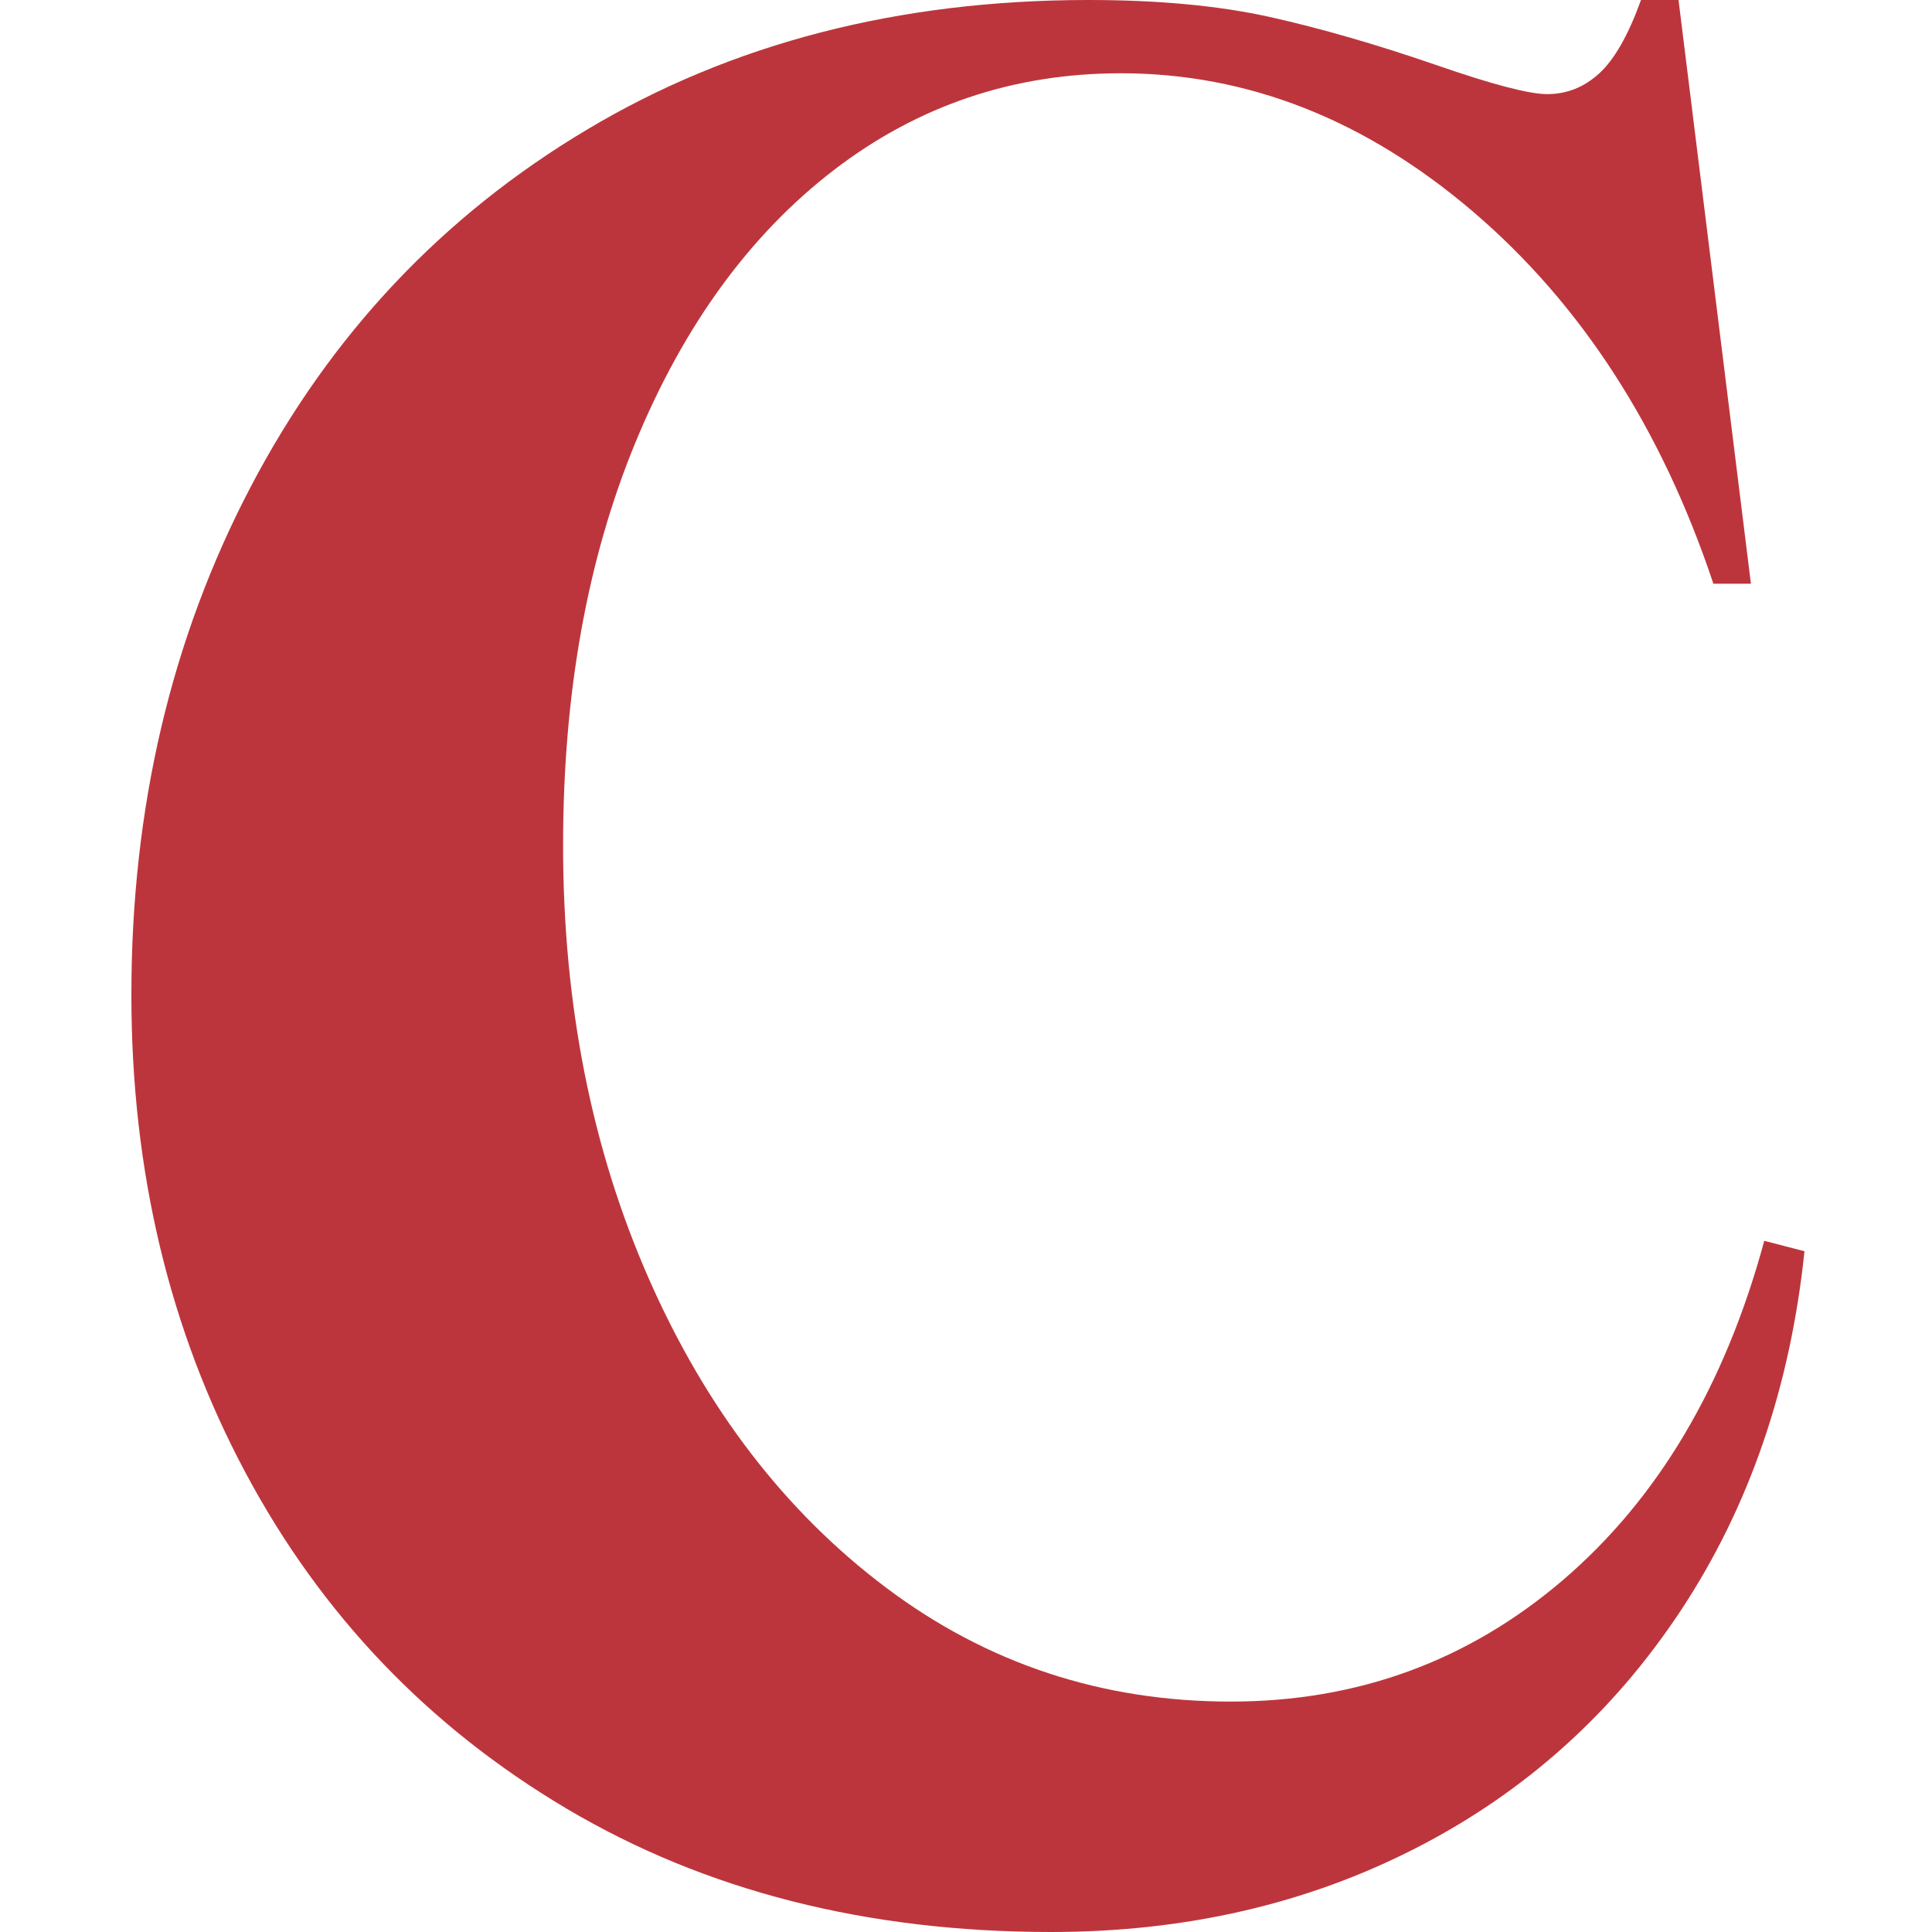 <svg width="500" height="500" viewBox="0 0 500 500" fill="none" xmlns="http://www.w3.org/2000/svg">
<path fill-rule="evenodd" clip-rule="evenodd" d="M443.422 151.066C430.003 110.874 409.298 78.798 381.308 54.85C353.317 30.929 322.912 18.962 290.064 18.962C262.296 18.962 237.552 27.322 215.807 44.003C194.061 60.724 176.964 84.208 164.461 114.481C151.971 144.74 145.726 179.522 145.726 218.811C145.726 259.918 153.123 297.295 167.93 330.956C182.737 364.59 203.206 391.257 229.337 410.902C255.482 430.546 285.207 440.369 318.513 440.369C351.36 440.369 380.031 429.863 404.566 408.852C429.073 387.842 446.434 358.607 456.592 321.12L467 323.825C463.322 359.057 452.665 389.986 435.096 416.639C417.513 443.292 394.616 463.866 366.389 478.306C338.177 492.76 306.717 500 272.024 500C224.369 500 182.612 489.372 146.753 468.142C110.922 446.926 83.14 417.883 63.503 381.066C43.839 344.262 34 303.06 34 257.445C34 209.098 44.297 165.273 64.877 125.997C85.457 86.708 114.488 55.847 151.971 33.511C189.426 11.148 232.695 0 281.738 0C299.778 0 315.376 1.462 328.588 4.385C341.757 7.322 356.217 11.489 371.94 16.913C386.276 21.885 395.768 24.358 400.389 24.358C405.482 24.358 409.992 22.568 413.919 18.962C417.86 15.328 421.441 9.003 424.688 0H434.402L453.137 151.066H443.422Z" fill="#BD353C"/>
</svg>
